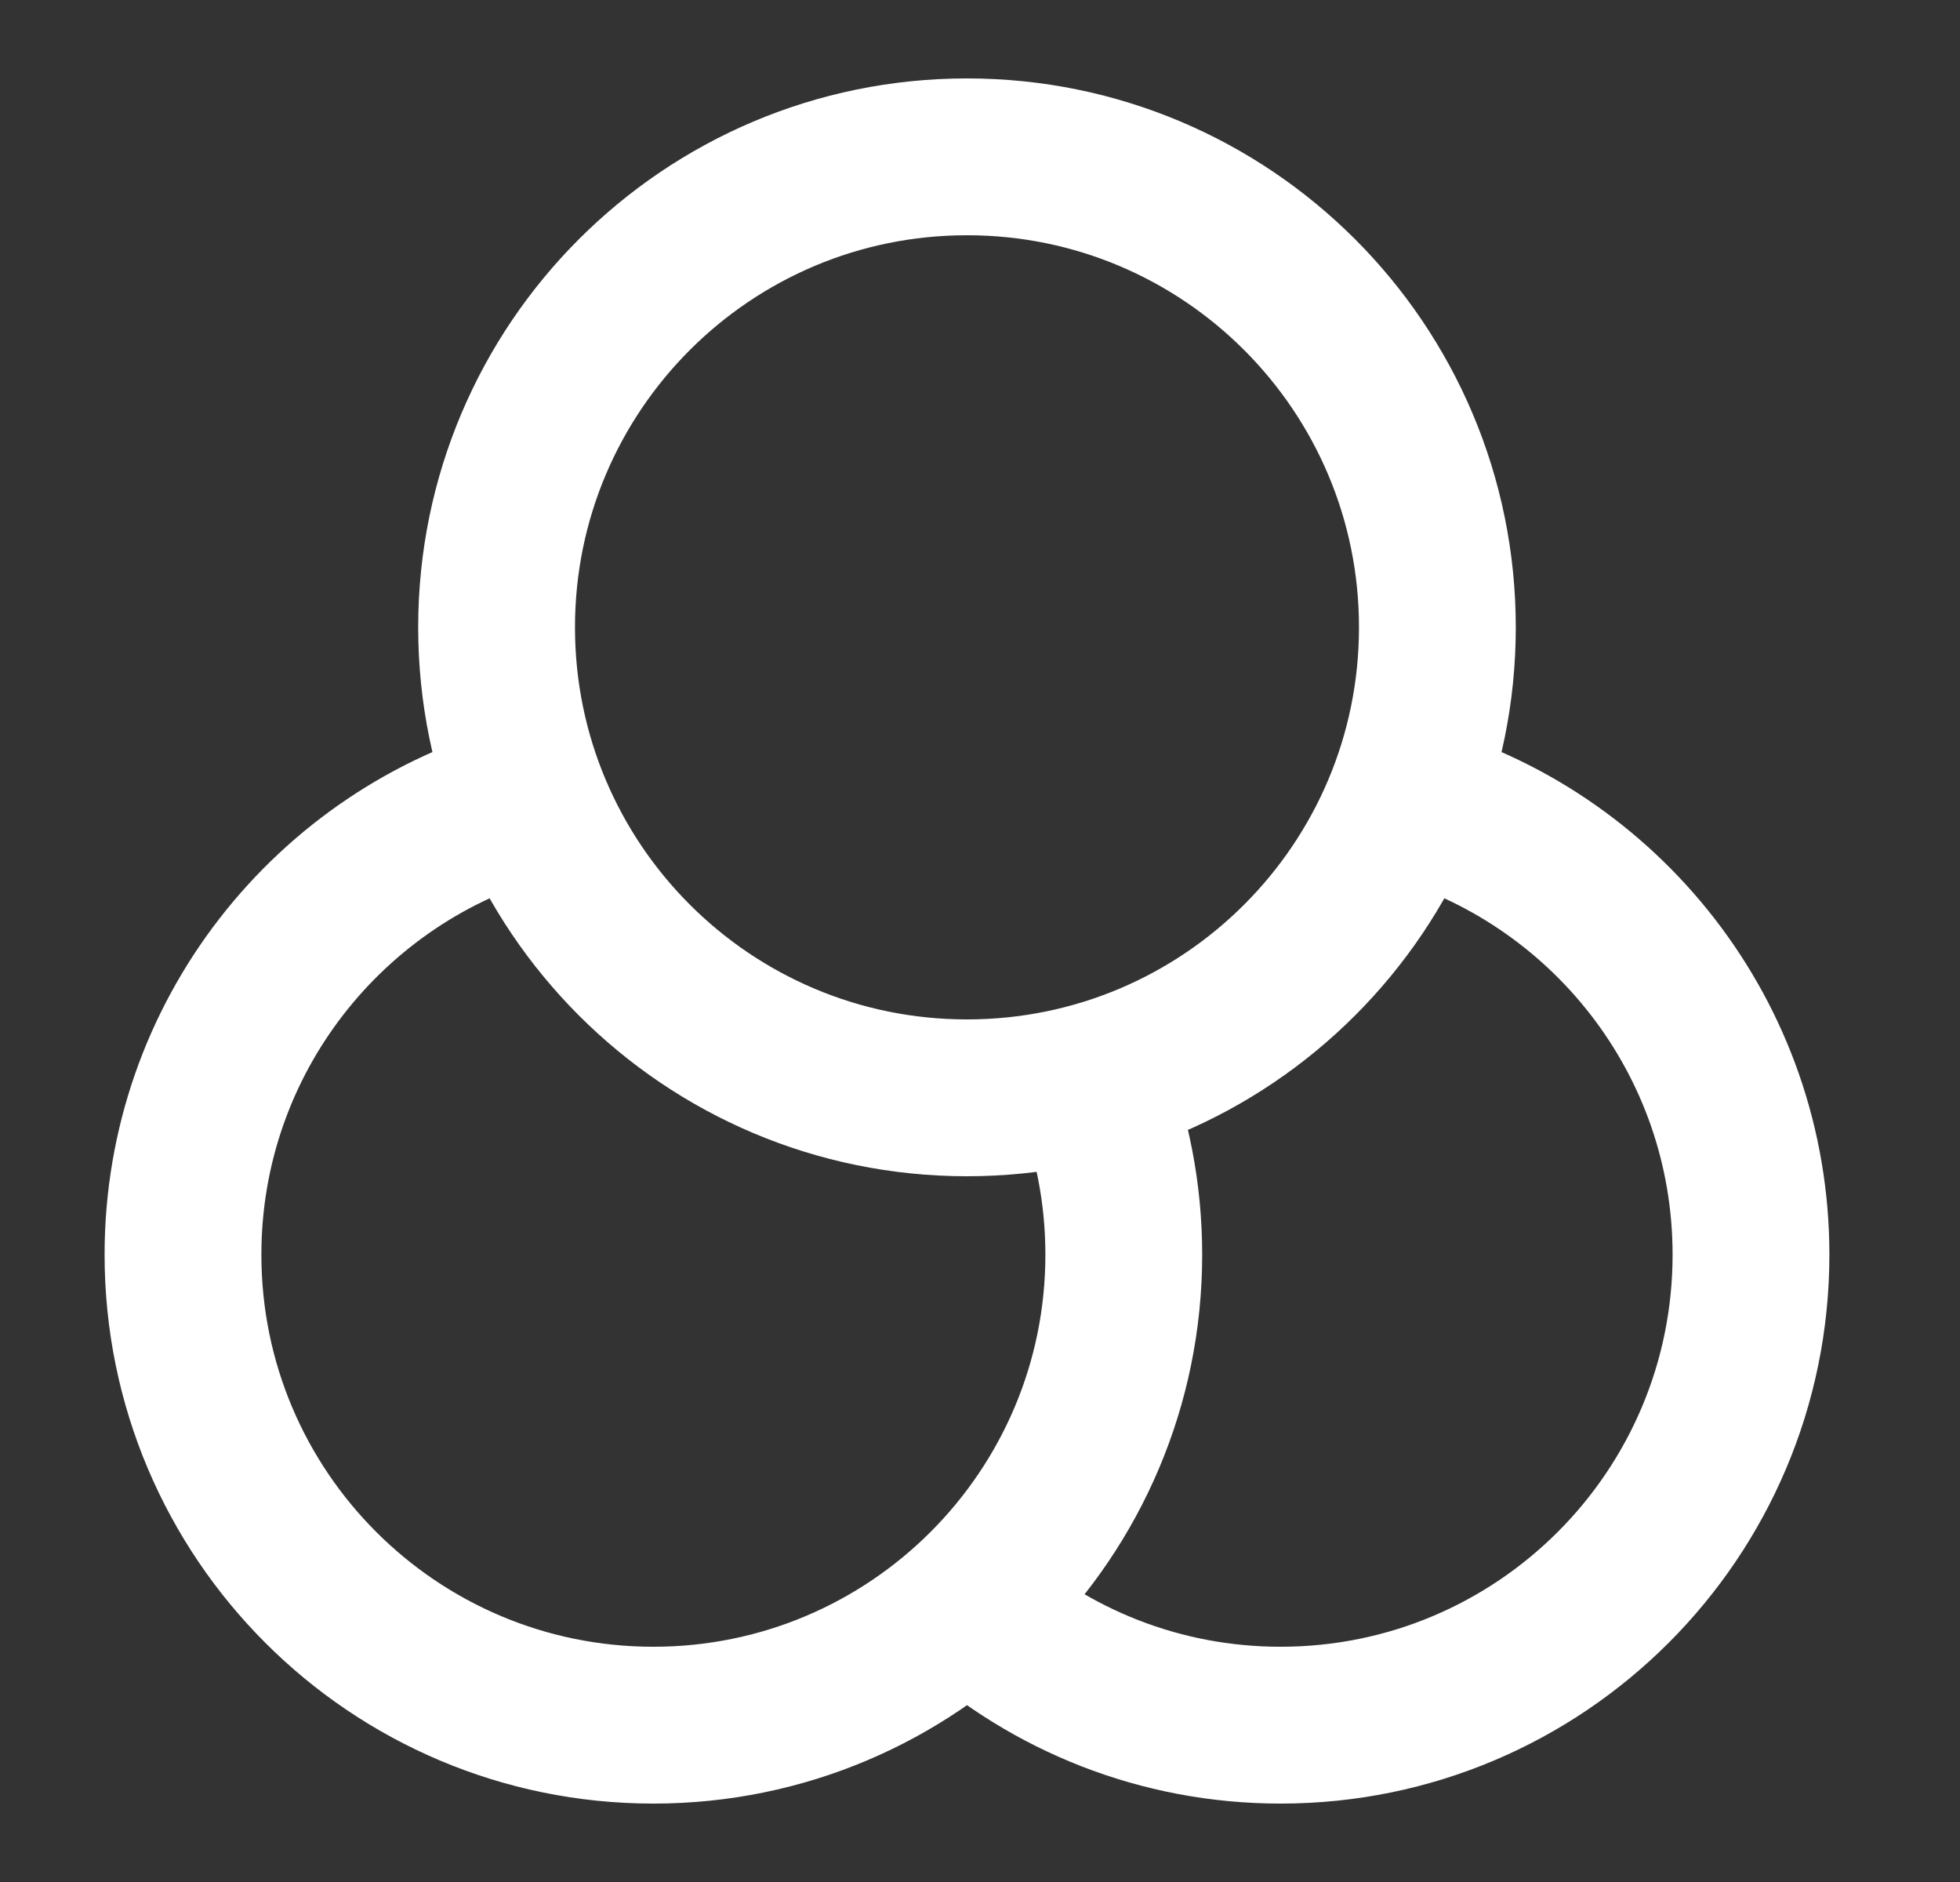 <?xml version="1.0" encoding="UTF-8"?> <svg xmlns="http://www.w3.org/2000/svg" width="25" height="24" viewBox="0 0 25 24" fill="none"><rect x="0" y="0" width="25" height="24" fill="#333333" stroke="none"/><path d="M12.334 20.472C13.396 21.422 14.797 22 16.334 22C19.648 22 22.334 19.314 22.334 16C22.334 13.233 20.461 10.904 17.914 10.21M6.754 10.21C4.207 10.904 2.334 13.233 2.334 16C2.334 19.314 5.02 22 8.334 22C11.648 22 14.334 19.314 14.334 16C14.334 15.22 14.185 14.474 13.914 13.79M18.334 8C18.334 11.314 15.648 14 12.334 14C9.02 14 6.334 11.314 6.334 8C6.334 4.686 9.02 2 12.334 2C15.648 2 18.334 4.686 18.334 8Z" stroke="white" stroke-width="2" stroke-linecap="round" stroke-linejoin="round"></path></svg> 